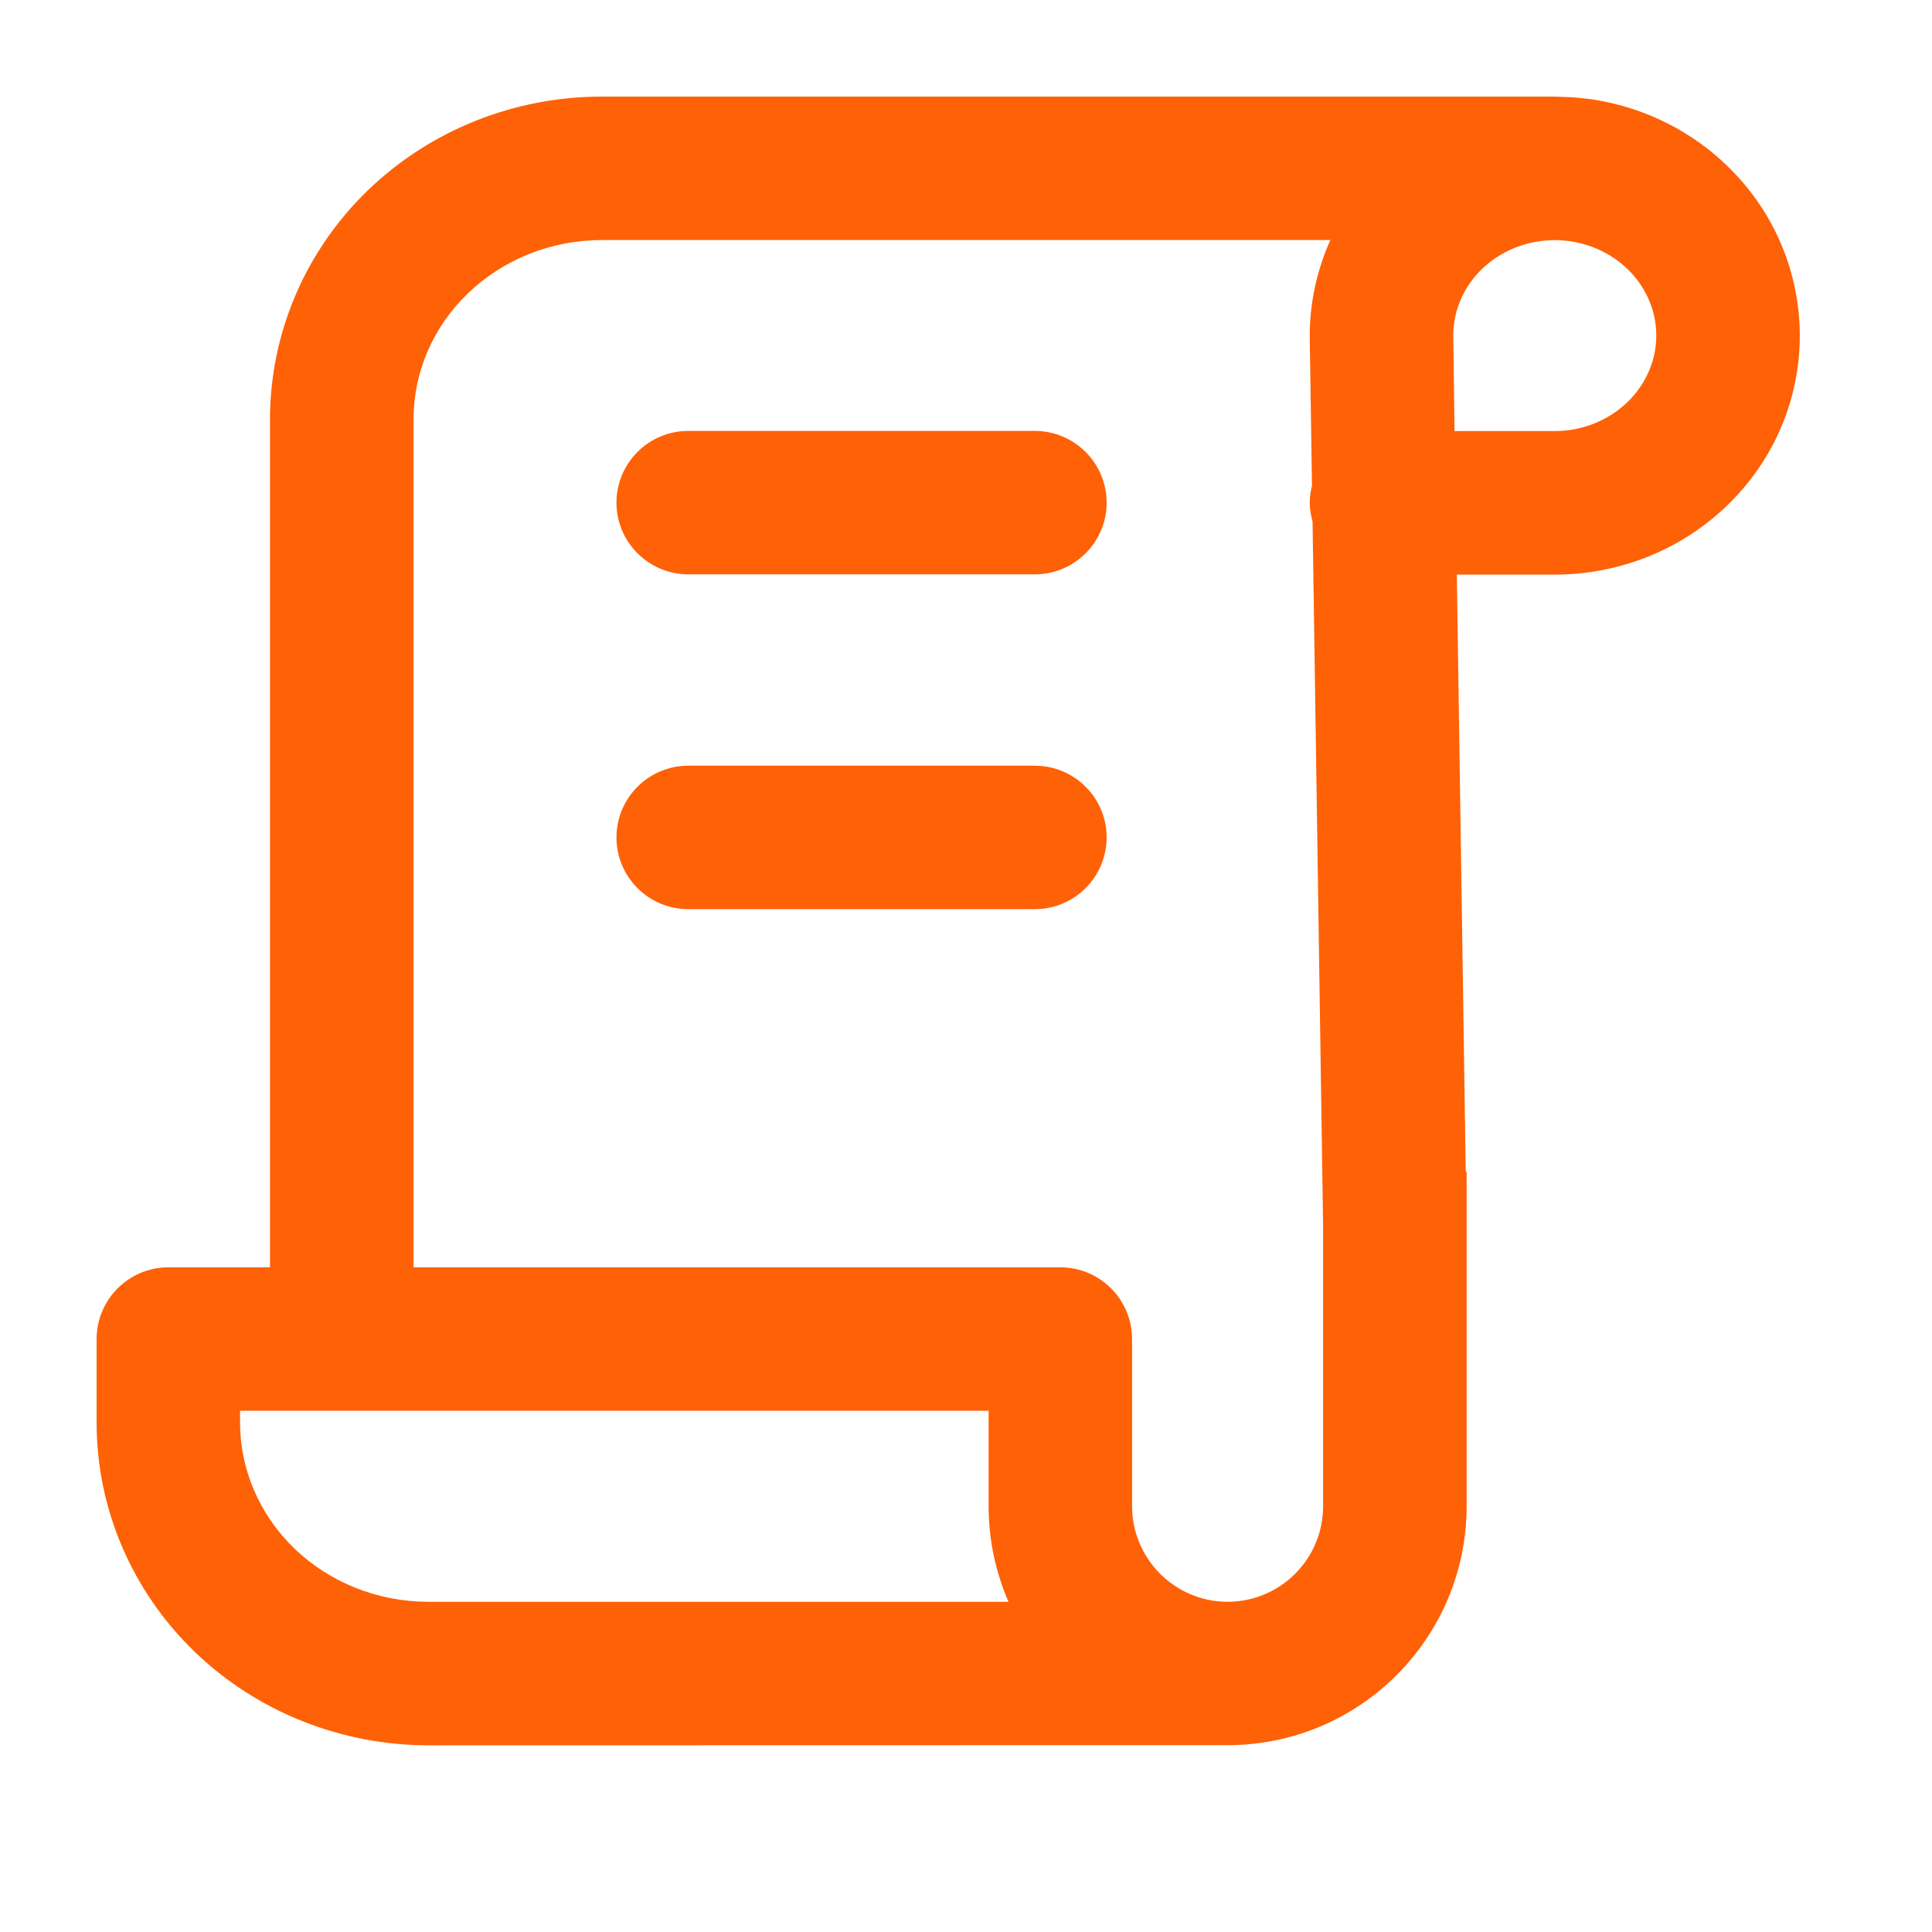 <svg width="24" height="24" viewBox="0 0 24 24" fill="none" xmlns="http://www.w3.org/2000/svg">
<path d="M12.854 9.512C13.347 9.512 13.747 9.91 13.747 10.402C13.747 10.895 13.347 11.294 12.854 11.294H8.55C8.058 11.294 7.658 10.895 7.658 10.402C7.659 9.91 8.058 9.512 8.55 9.512H12.854Z" fill="#FF6106"/>
<path d="M12.854 5.353C13.347 5.353 13.747 5.752 13.747 6.244C13.747 6.736 13.347 7.135 12.854 7.135H8.55C8.058 7.134 7.658 6.736 7.658 6.244C7.658 5.752 8.058 5.353 8.55 5.353H12.854Z" fill="#FF6106"/>
<path fill-rule="evenodd" clip-rule="evenodd" d="M19.362 1.202C19.543 1.205 19.724 1.222 19.902 1.256C20.487 1.368 21.028 1.646 21.455 2.059C21.883 2.471 22.178 3.001 22.298 3.583C22.418 4.165 22.357 4.769 22.123 5.315C21.889 5.861 21.493 6.323 20.993 6.646C20.494 6.968 19.909 7.138 19.314 7.138H18.097L18.208 14.556H18.219V18.711C18.218 20.35 16.889 21.678 15.25 21.679L5.32 21.681C4.238 21.68 3.193 21.266 2.418 20.519C1.642 19.77 1.2 18.746 1.2 17.673V16.634C1.201 16.142 1.599 15.744 2.091 15.743H3.354V5.207C3.355 4.134 3.796 3.111 4.572 2.362C5.347 1.615 6.392 1.2 7.475 1.2H19.314C19.331 1.2 19.346 1.201 19.362 1.202ZM2.982 17.673C2.982 18.252 3.222 18.816 3.656 19.235C4.092 19.656 4.691 19.898 5.32 19.898L12.528 19.898C12.37 19.534 12.281 19.133 12.281 18.711V17.525H2.982V17.673ZM7.475 2.982C6.845 2.982 6.247 3.225 5.811 3.646C5.376 4.065 5.137 4.628 5.137 5.207V15.743H13.171C13.663 15.743 14.062 16.141 14.063 16.633V18.711C14.064 19.366 14.595 19.897 15.25 19.898C15.905 19.897 16.436 19.366 16.436 18.711V15.235L16.305 6.479C16.285 6.404 16.27 6.327 16.27 6.246C16.27 6.173 16.281 6.102 16.298 6.033L16.27 4.183V4.169C16.27 3.757 16.36 3.354 16.526 2.982H7.475ZM19.565 3.007C19.315 2.959 19.055 2.984 18.821 3.077C18.587 3.171 18.392 3.327 18.257 3.521C18.122 3.716 18.053 3.942 18.053 4.169L18.069 5.355H19.314C19.57 5.355 19.818 5.281 20.026 5.146C20.234 5.012 20.392 4.824 20.483 4.611C20.575 4.399 20.598 4.167 20.552 3.943C20.506 3.72 20.391 3.51 20.217 3.342C20.042 3.173 19.816 3.055 19.565 3.007Z" fill="#FF6106"/>
</svg>

